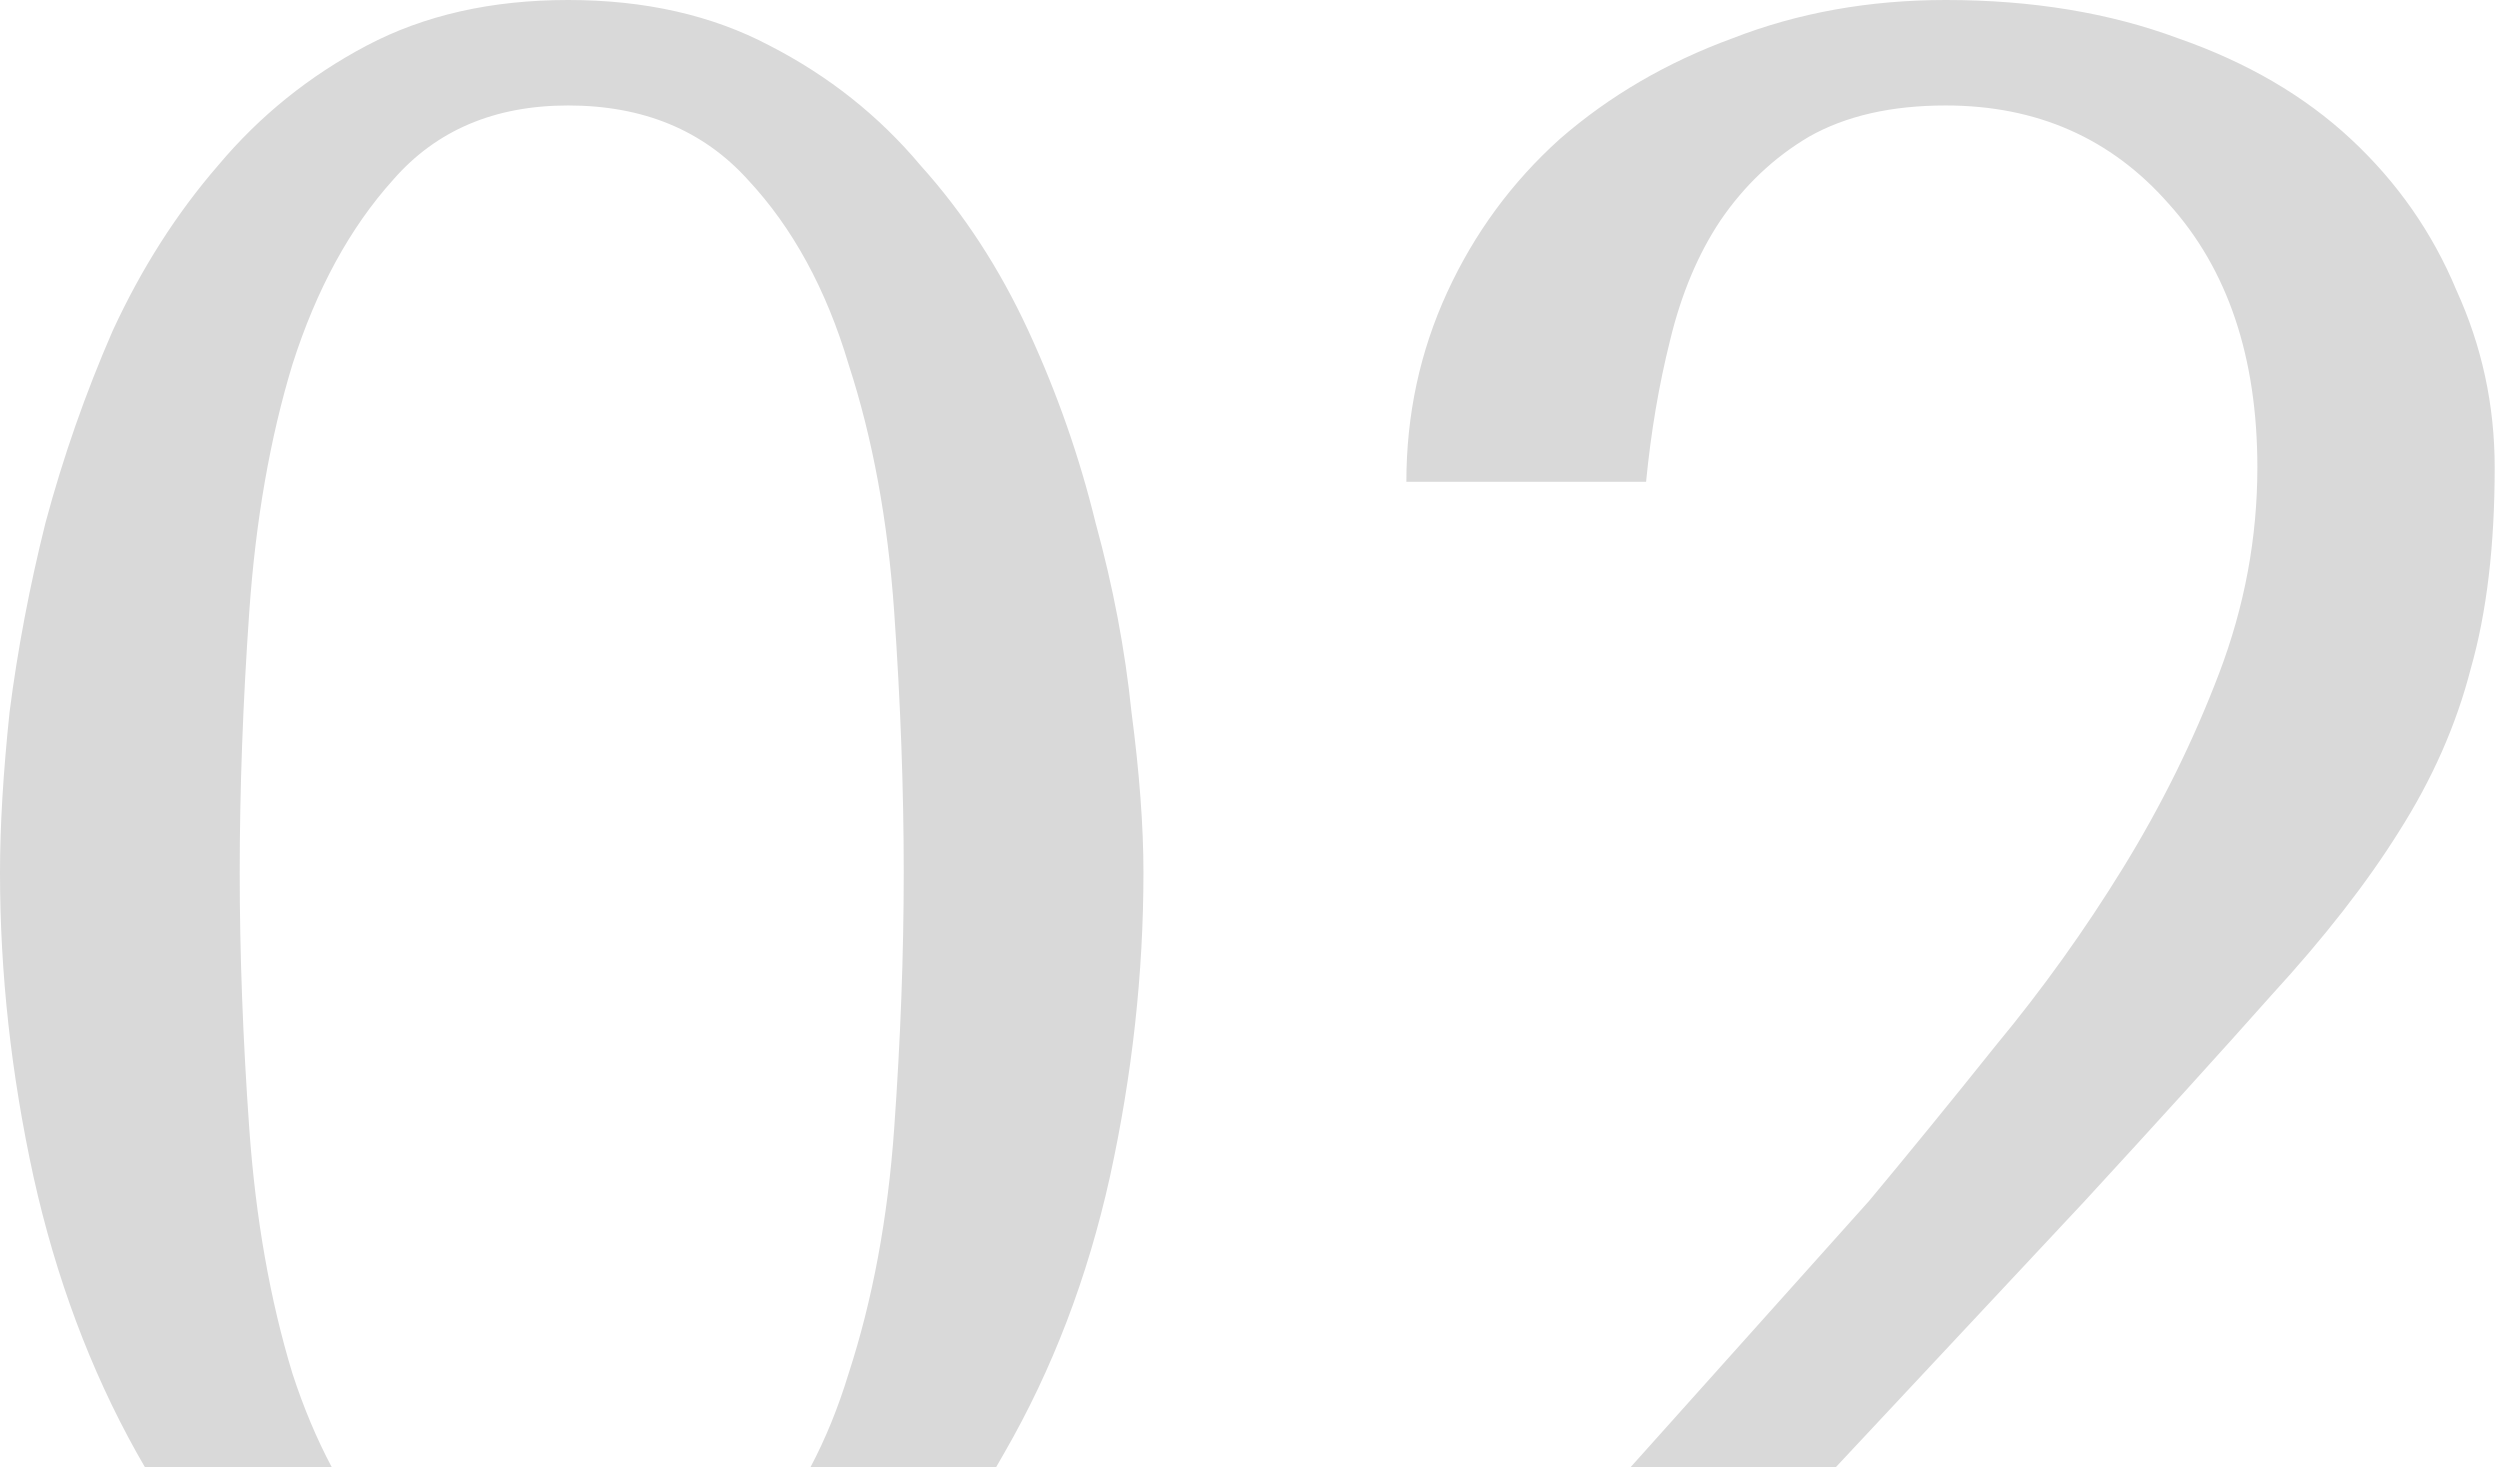 <?xml version="1.0" encoding="UTF-8"?> <svg xmlns="http://www.w3.org/2000/svg" width="334" height="196" viewBox="0 0 334 196" fill="none"> <path fill-rule="evenodd" clip-rule="evenodd" d="M1.281 95.118C0.427 103.231 0 110.384 0 116.575C0 130.026 1.495 143.584 4.484 157.248C7.473 170.699 12.063 182.976 18.255 194.079C18.616 194.726 18.983 195.367 19.354 196H44.316C42.296 192.2 40.548 188.036 39.072 183.51C36.083 173.689 34.161 162.8 33.307 150.843C32.453 138.887 32.026 127.464 32.026 116.575C32.026 105.473 32.453 93.837 33.307 81.667C34.161 69.497 36.083 58.501 39.072 48.68C42.275 38.645 46.758 30.425 52.523 24.02C58.288 17.401 66.081 14.091 75.902 14.091C85.937 14.091 93.943 17.401 99.922 24.02C105.9 30.425 110.384 38.645 113.373 48.68C116.575 58.501 118.604 69.497 119.458 81.667C120.312 93.837 120.739 105.473 120.739 116.575C120.739 127.464 120.312 138.887 119.458 150.843C118.604 162.8 116.575 173.689 113.373 183.51C111.995 188.036 110.3 192.2 108.288 196H133.088C133.461 195.367 133.829 194.726 134.19 194.079C140.595 182.976 145.292 170.699 148.281 157.248C151.27 143.584 152.765 130.026 152.765 116.575C152.765 110.384 152.231 103.231 151.164 95.118C150.309 86.791 148.708 78.357 146.36 69.817C144.225 61.063 141.235 52.523 137.392 44.196C133.549 35.869 128.745 28.503 122.981 22.098C117.429 15.479 110.704 10.142 102.804 6.085C95.118 2.028 86.15 0 75.902 0C65.654 0 56.686 2.028 49 6.085C41.314 10.142 34.695 15.479 29.144 22.098C23.593 28.503 18.895 35.869 15.052 44.196C11.423 52.523 8.434 61.063 6.085 69.817C3.95 78.357 2.349 86.791 1.281 95.118ZM245.278 196H217.859L249.702 160.451C255.039 154.046 260.697 147.107 266.675 139.634C272.867 132.161 278.525 124.262 283.649 115.935C288.773 107.608 293.044 98.961 296.46 89.993C299.876 81.026 301.584 71.845 301.584 62.451C301.584 47.719 297.634 35.976 289.734 27.222C282.048 18.468 272.12 14.091 259.95 14.091C252.691 14.091 246.606 15.479 241.695 18.255C236.998 21.03 233.048 24.767 229.845 29.464C226.856 33.948 224.614 39.285 223.12 45.477C221.625 51.455 220.558 57.754 219.917 64.373H187.891C187.891 55.405 189.706 46.972 193.335 39.072C196.965 31.172 201.983 24.34 208.388 18.575C215.007 12.81 222.693 8.327 231.447 5.124C240.2 1.708 249.702 0 259.95 0C271.479 0 281.834 1.708 291.015 5.124C300.196 8.327 307.882 12.81 314.074 18.575C320.266 24.34 324.963 31.065 328.166 38.752C331.582 46.224 333.29 54.124 333.29 62.451C333.29 72.913 332.222 81.88 330.087 89.353C328.166 96.826 324.963 104.085 320.479 111.131C316.209 117.963 310.551 125.222 303.506 132.909C296.673 140.595 288.346 149.776 278.525 160.451L245.278 196Z" fill="#D9D9D9"></path> </svg> 